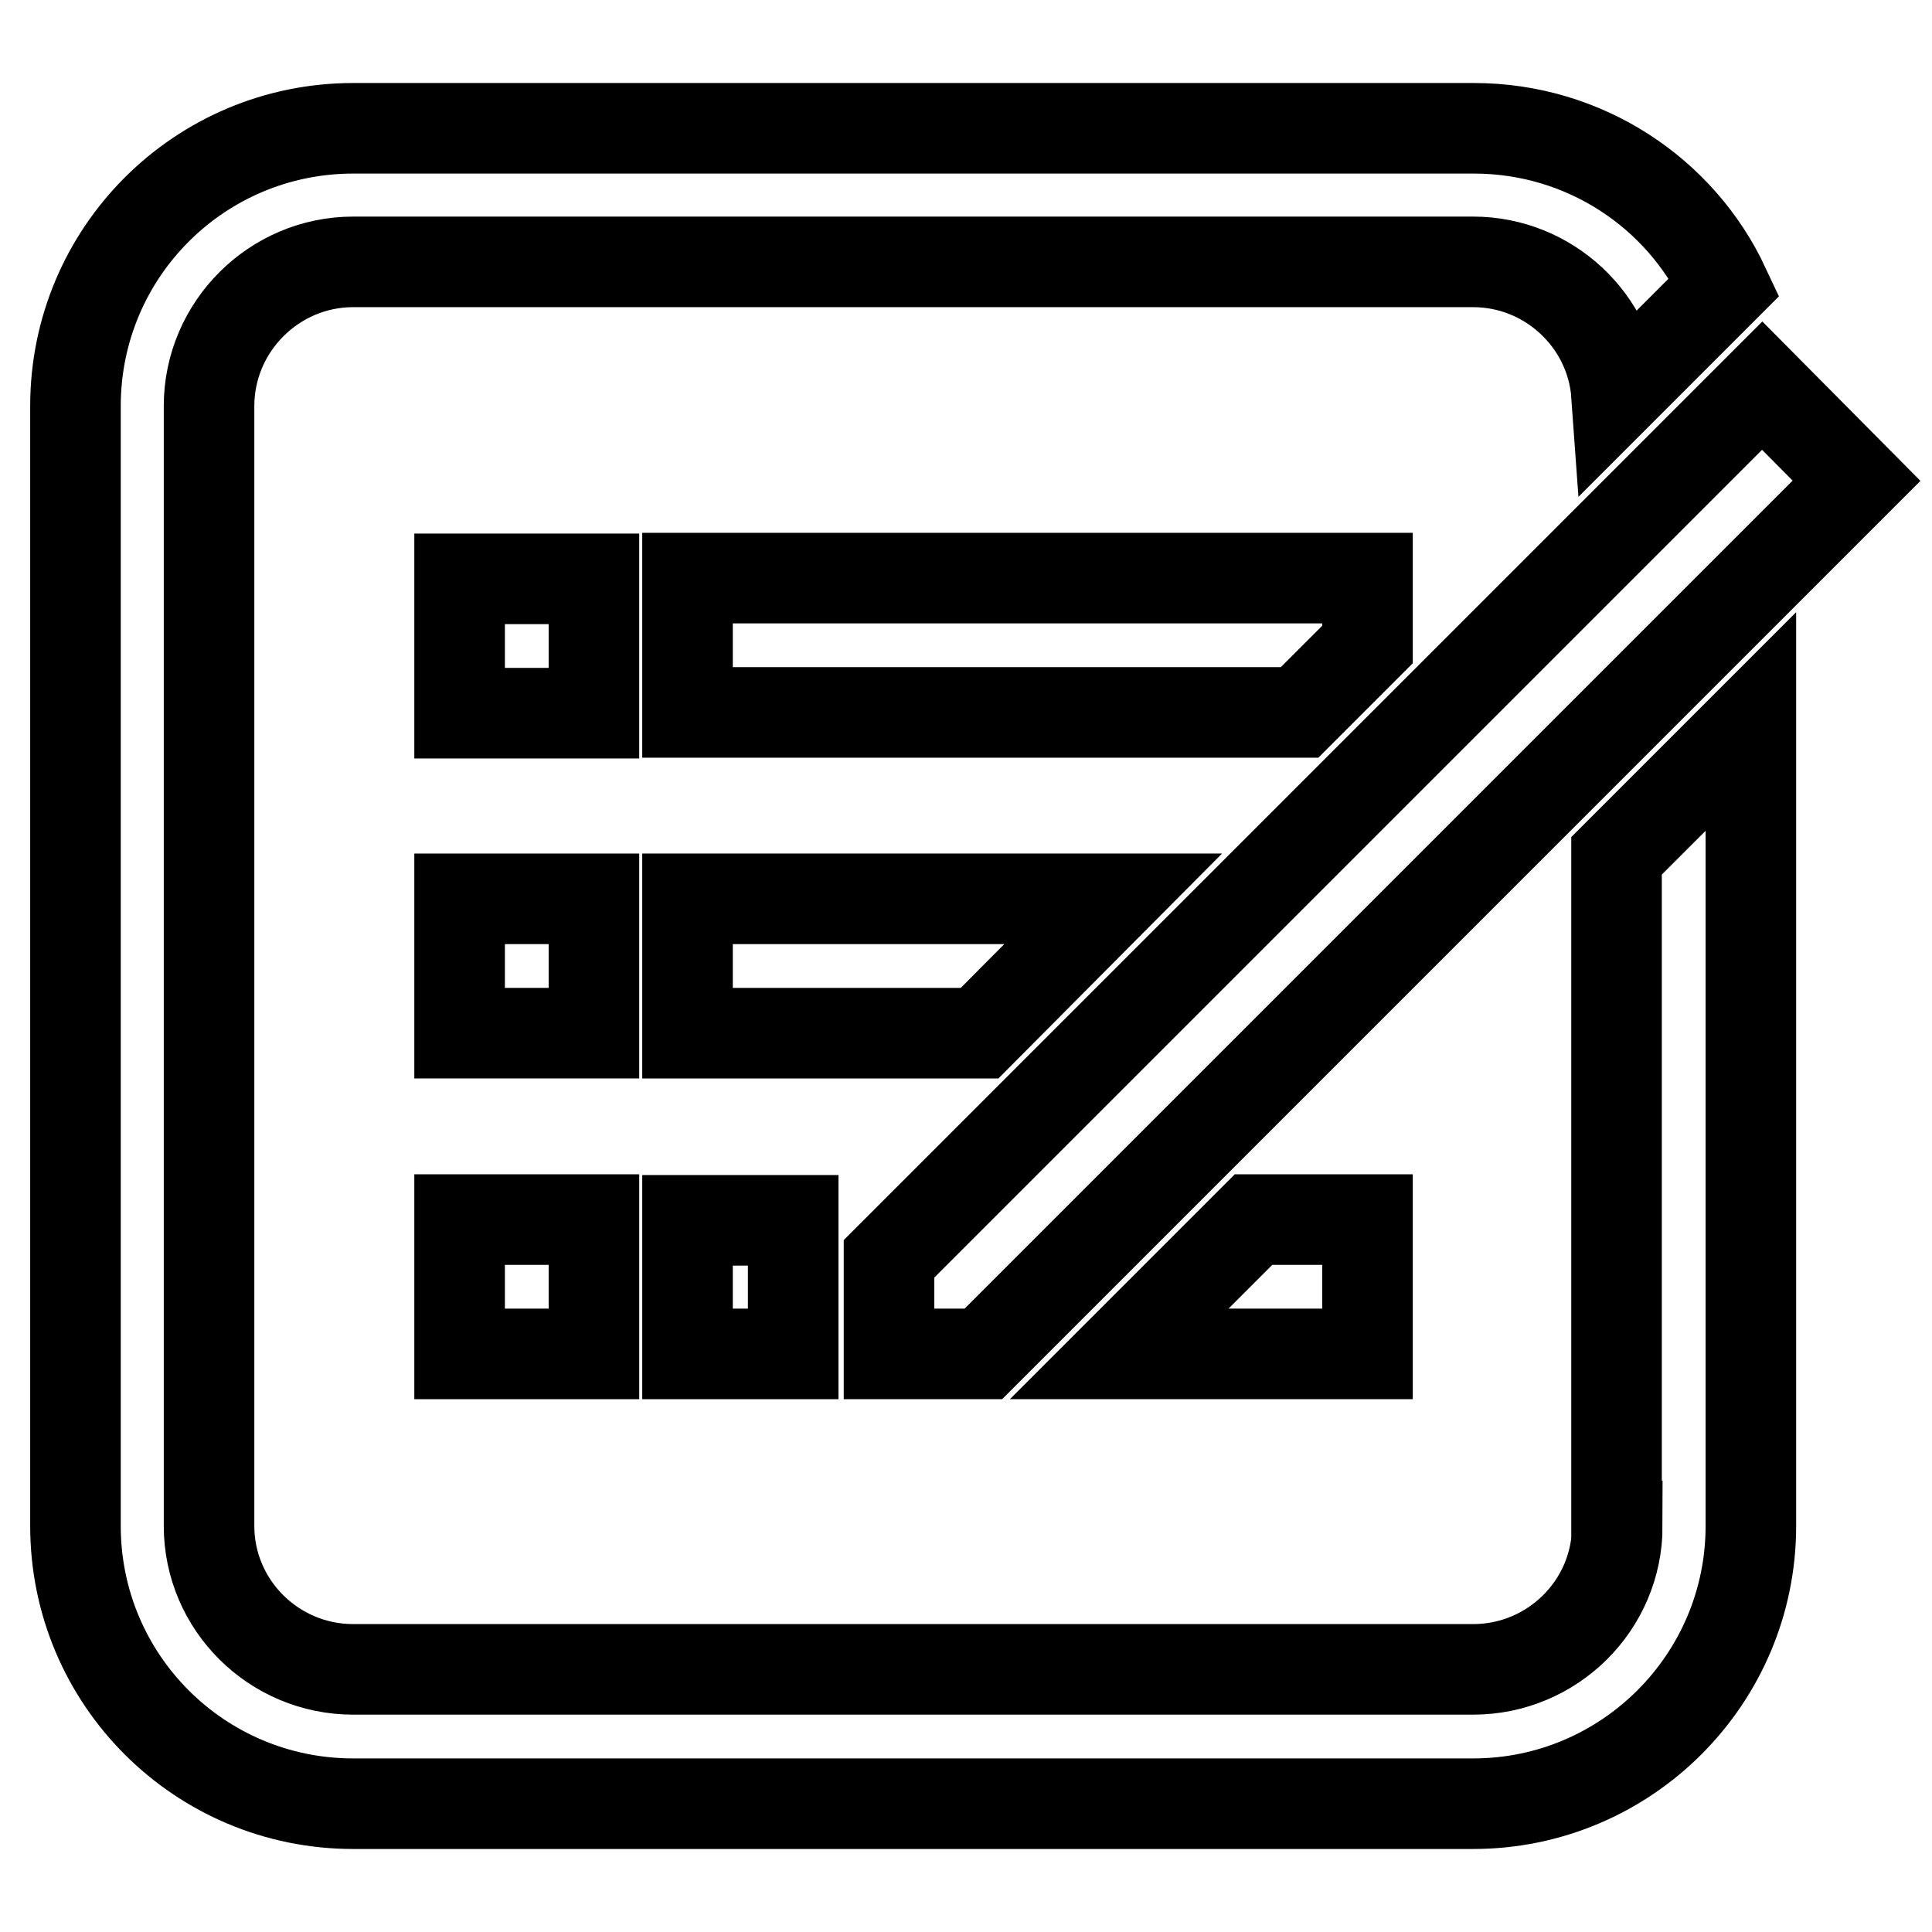 <?xml version="1.0" encoding="utf-8"?>
<!-- Svg Vector Icons : http://www.onlinewebfonts.com/icon -->
<!DOCTYPE svg PUBLIC "-//W3C//DTD SVG 1.1//EN" "http://www.w3.org/Graphics/SVG/1.1/DTD/svg11.dtd">
<svg version="1.1" xmlns="http://www.w3.org/2000/svg" xmlns:xlink="http://www.w3.org/1999/xlink" x="0px" y="0px" viewBox="0 0 256 256" enable-background="new 0 0 256 256" xml:space="preserve">
<g><g><path stroke-width="12" fill-opacity="0" stroke="#000000"  d="M214.3,202.2c0,10.5-8.6,19-19.1,19H46.8c-10.5,0-19.1-8.5-19.1-19V53.8c0-10.5,8.6-19.1,19.1-19.1h148.4c10,0,18.3,7.8,19,17.6l10.2-10.2l4.1-4.1C222.7,25.6,210,17,195.3,17H46.8C26.5,17,10,33.4,10,53.8v148.4c0,20.4,16.5,36.8,36.8,36.8h148.4c20.3,0,36.8-16.5,36.8-36.8V95.6l-17.8,17.8V202.2z"/><path stroke-width="12" fill-opacity="0" stroke="#000000"  d="M60.9,76.7h17.8v17.8H60.9V76.7z"/><path stroke-width="12" fill-opacity="0" stroke="#000000"  d="M181.2,85.4v-8.8H91.1v17.8h81.1L181.2,85.4z"/><path stroke-width="12" fill-opacity="0" stroke="#000000"  d="M60.9,119.1h17.8v17.8H60.9V119.1z"/><path stroke-width="12" fill-opacity="0" stroke="#000000"  d="M147.5,119.1H91.1v17.8h38.7L147.5,119.1z"/><path stroke-width="12" fill-opacity="0" stroke="#000000"  d="M60.9,161.6h17.8v17.8H60.9V161.6z"/><path stroke-width="12" fill-opacity="0" stroke="#000000"  d="M91.1,161.6v17.8h14l0-12.5v-5.2H91.1z"/><path stroke-width="12" fill-opacity="0" stroke="#000000"  d="M166.1,161.6l-17.8,17.8h32.9v-17.8H166.1z"/><path stroke-width="12" fill-opacity="0" stroke="#000000"  d="M233.5,51.1l-1.4,1.4l-17.8,17.8l-48.8,48.8l-17.8,17.8L123,161.6l-5.2,5.2l0,12.6h12.5l17.8-17.8l24.7-24.7l8.4-8.4l33.1-33.1l17.8-17.8L246,63.7L233.5,51.1z"/></g></g>
</svg>